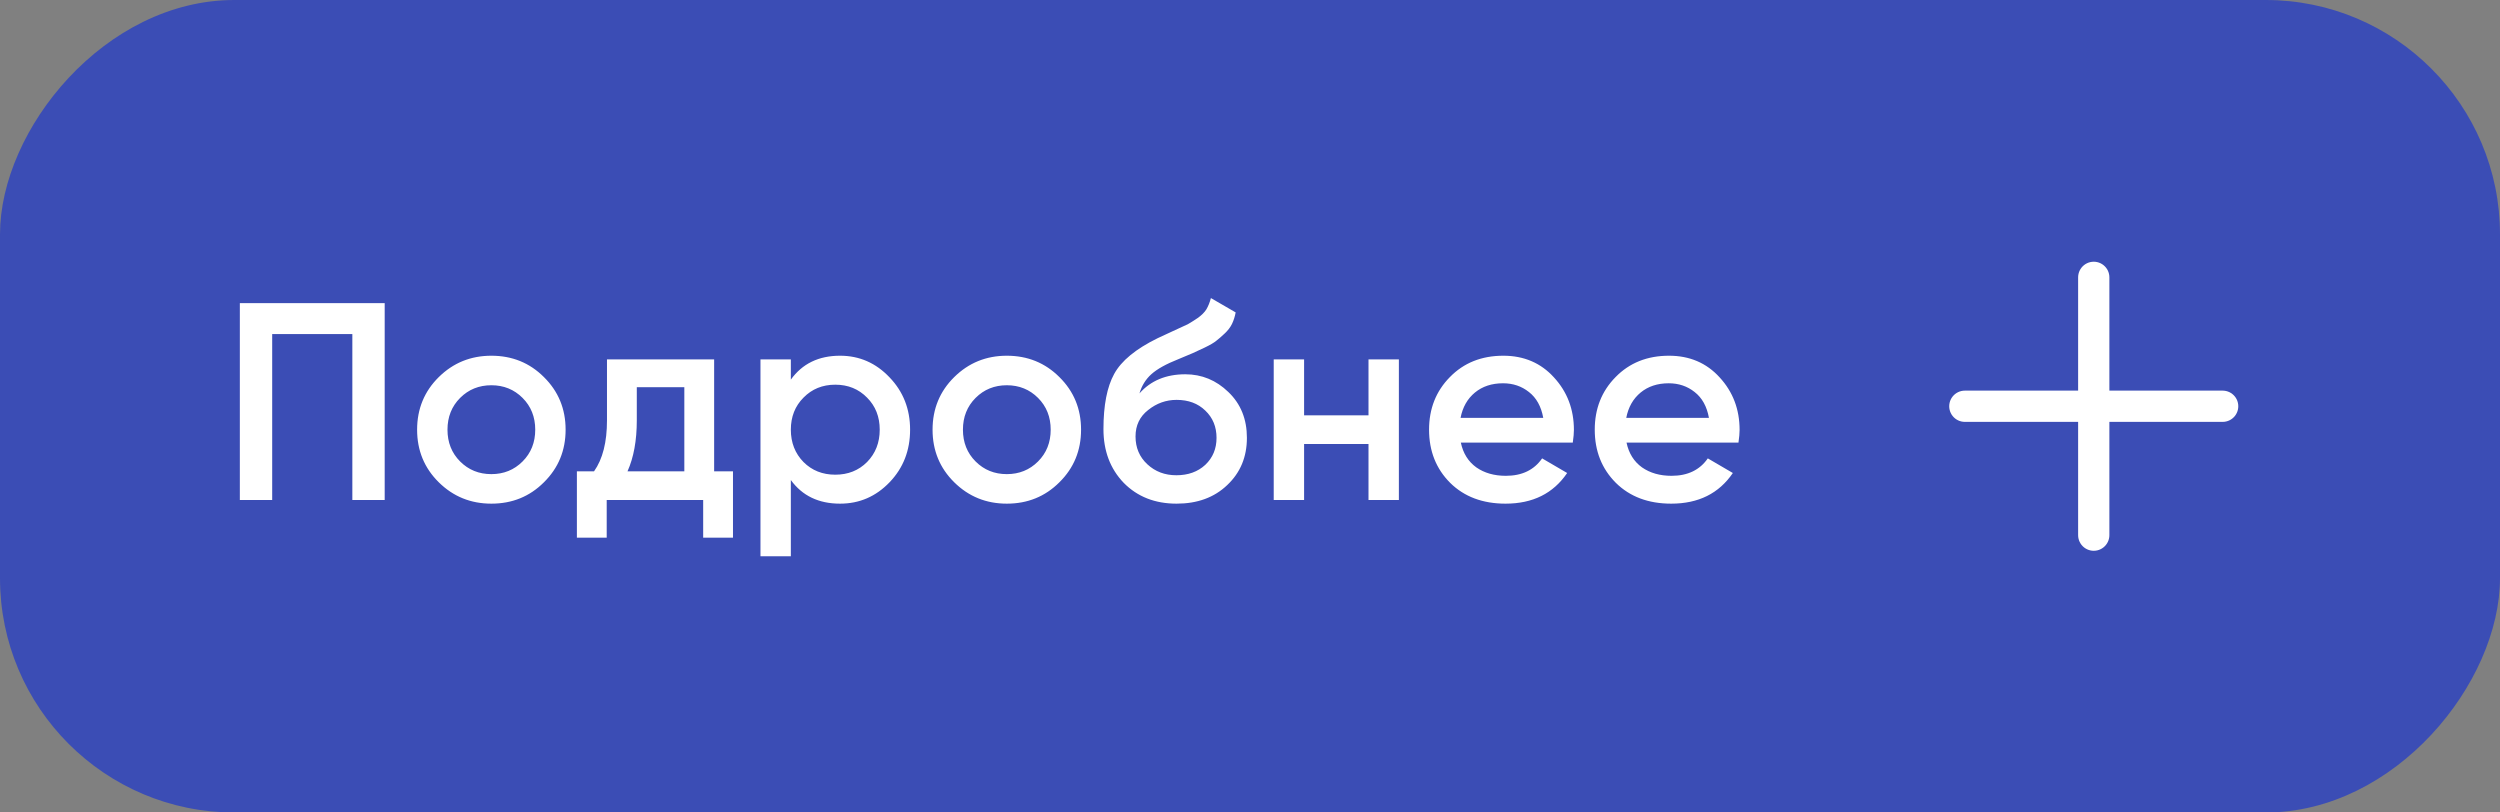 <?xml version="1.0" encoding="UTF-8"?> <svg xmlns="http://www.w3.org/2000/svg" width="160" height="52" viewBox="0 0 160 52" fill="none"><rect x="0" y="0" width="160" height="52" fill="#808080" stroke="none"/> <rect width="160" height="52" rx="15" transform="matrix(-1 0 0 1 160 0)" fill="#3B4DB5"></rect> <path d="M142.25 26H125.75" stroke="white" stroke-width="2" stroke-linecap="round" stroke-linejoin="round"></path> <path d="M134 17.75V34.25" stroke="white" stroke-width="2" stroke-linecap="round" stroke-linejoin="round"></path> <path d="M24.62 19.4V32H22.55V21.38H17.42V32H15.35V19.4H24.62ZM31.447 32.234C30.127 32.234 29.005 31.778 28.081 30.866C27.157 29.954 26.695 28.832 26.695 27.5C26.695 26.168 27.157 25.046 28.081 24.134C29.005 23.222 30.127 22.766 31.447 22.766C32.779 22.766 33.901 23.222 34.812 24.134C35.736 25.046 36.199 26.168 36.199 27.5C36.199 28.832 35.736 29.954 34.812 30.866C33.901 31.778 32.779 32.234 31.447 32.234ZM29.448 29.534C29.988 30.074 30.654 30.344 31.447 30.344C32.239 30.344 32.904 30.074 33.444 29.534C33.984 28.994 34.255 28.316 34.255 27.5C34.255 26.684 33.984 26.006 33.444 25.466C32.904 24.926 32.239 24.656 31.447 24.656C30.654 24.656 29.988 24.926 29.448 25.466C28.909 26.006 28.639 26.684 28.639 27.5C28.639 28.316 28.909 28.994 29.448 29.534ZM45.705 30.164H46.911V34.412H45.003V32H38.829V34.412H36.921V30.164H38.019C38.571 29.384 38.847 28.298 38.847 26.906V23H45.705V30.164ZM40.161 30.164H43.797V24.782H40.755V26.906C40.755 28.19 40.557 29.276 40.161 30.164ZM53.764 22.766C55 22.766 56.056 23.228 56.932 24.152C57.808 25.064 58.246 26.18 58.246 27.5C58.246 28.832 57.808 29.954 56.932 30.866C56.056 31.778 55 32.234 53.764 32.234C52.396 32.234 51.346 31.73 50.614 30.722V35.6H48.67V23H50.614V24.296C51.346 23.276 52.396 22.766 53.764 22.766ZM51.424 29.57C51.964 30.11 52.642 30.38 53.458 30.38C54.274 30.38 54.952 30.11 55.492 29.57C56.032 29.018 56.302 28.328 56.302 27.5C56.302 26.672 56.032 25.988 55.492 25.448C54.952 24.896 54.274 24.62 53.458 24.62C52.642 24.62 51.964 24.896 51.424 25.448C50.884 25.988 50.614 26.672 50.614 27.5C50.614 28.328 50.884 29.018 51.424 29.57ZM64.436 32.234C63.116 32.234 61.994 31.778 61.07 30.866C60.146 29.954 59.684 28.832 59.684 27.5C59.684 26.168 60.146 25.046 61.07 24.134C61.994 23.222 63.116 22.766 64.436 22.766C65.768 22.766 66.89 23.222 67.802 24.134C68.726 25.046 69.188 26.168 69.188 27.5C69.188 28.832 68.726 29.954 67.802 30.866C66.89 31.778 65.768 32.234 64.436 32.234ZM62.438 29.534C62.978 30.074 63.644 30.344 64.436 30.344C65.228 30.344 65.894 30.074 66.434 29.534C66.974 28.994 67.244 28.316 67.244 27.5C67.244 26.684 66.974 26.006 66.434 25.466C65.894 24.926 65.228 24.656 64.436 24.656C63.644 24.656 62.978 24.926 62.438 25.466C61.898 26.006 61.628 26.684 61.628 27.5C61.628 28.316 61.898 28.994 62.438 29.534ZM75.302 32.234C73.921 32.234 72.793 31.79 71.918 30.902C71.053 30.002 70.621 28.856 70.621 27.464C70.621 25.94 70.85 24.764 71.305 23.936C71.761 23.096 72.686 22.334 74.078 21.65C74.305 21.542 74.641 21.386 75.085 21.182C75.541 20.978 75.853 20.834 76.022 20.75C76.189 20.654 76.4 20.522 76.651 20.354C76.903 20.174 77.09 19.988 77.21 19.796C77.329 19.592 77.425 19.352 77.498 19.076L79.082 19.994C79.034 20.258 78.956 20.504 78.847 20.732C78.74 20.948 78.584 21.152 78.379 21.344C78.175 21.536 77.996 21.692 77.84 21.812C77.695 21.932 77.45 22.076 77.102 22.244C76.754 22.412 76.496 22.532 76.328 22.604C76.171 22.676 75.871 22.802 75.427 22.982C74.635 23.294 74.053 23.618 73.681 23.954C73.322 24.278 73.07 24.686 72.925 25.178C73.645 24.362 74.624 23.954 75.859 23.954C76.915 23.954 77.834 24.332 78.614 25.088C79.406 25.844 79.802 26.822 79.802 28.022C79.802 29.246 79.382 30.254 78.541 31.046C77.713 31.838 76.633 32.234 75.302 32.234ZM75.284 30.416C76.04 30.416 76.657 30.194 77.138 29.75C77.618 29.294 77.858 28.718 77.858 28.022C77.858 27.314 77.618 26.732 77.138 26.276C76.669 25.82 76.058 25.592 75.302 25.592C74.629 25.592 74.023 25.808 73.484 26.24C72.944 26.66 72.674 27.224 72.674 27.932C72.674 28.652 72.925 29.246 73.43 29.714C73.933 30.182 74.552 30.416 75.284 30.416ZM87.584 23H89.528V32H87.584V28.418H83.462V32H81.518V23H83.462V26.582H87.584V23ZM93.494 28.328C93.638 29.012 93.968 29.54 94.484 29.912C95 30.272 95.63 30.452 96.374 30.452C97.406 30.452 98.18 30.08 98.696 29.336L100.298 30.272C99.41 31.58 98.096 32.234 96.356 32.234C94.892 32.234 93.71 31.79 92.81 30.902C91.91 30.002 91.46 28.868 91.46 27.5C91.46 26.156 91.904 25.034 92.792 24.134C93.68 23.222 94.82 22.766 96.212 22.766C97.532 22.766 98.612 23.228 99.452 24.152C100.304 25.076 100.73 26.198 100.73 27.518C100.73 27.722 100.706 27.992 100.658 28.328H93.494ZM93.476 26.744H98.768C98.636 26.012 98.33 25.46 97.85 25.088C97.382 24.716 96.83 24.53 96.194 24.53C95.474 24.53 94.874 24.728 94.394 25.124C93.914 25.52 93.608 26.06 93.476 26.744ZM104.098 28.328C104.242 29.012 104.572 29.54 105.088 29.912C105.604 30.272 106.234 30.452 106.978 30.452C108.01 30.452 108.784 30.08 109.3 29.336L110.902 30.272C110.014 31.58 108.7 32.234 106.96 32.234C105.496 32.234 104.314 31.79 103.414 30.902C102.514 30.002 102.064 28.868 102.064 27.5C102.064 26.156 102.508 25.034 103.396 24.134C104.284 23.222 105.424 22.766 106.816 22.766C108.136 22.766 109.216 23.228 110.056 24.152C110.908 25.076 111.334 26.198 111.334 27.518C111.334 27.722 111.31 27.992 111.262 28.328H104.098ZM104.08 26.744H109.372C109.24 26.012 108.934 25.46 108.454 25.088C107.986 24.716 107.434 24.53 106.798 24.53C106.078 24.53 105.478 24.728 104.998 25.124C104.518 25.52 104.212 26.06 104.08 26.744Z" fill="white"></path> </svg> 